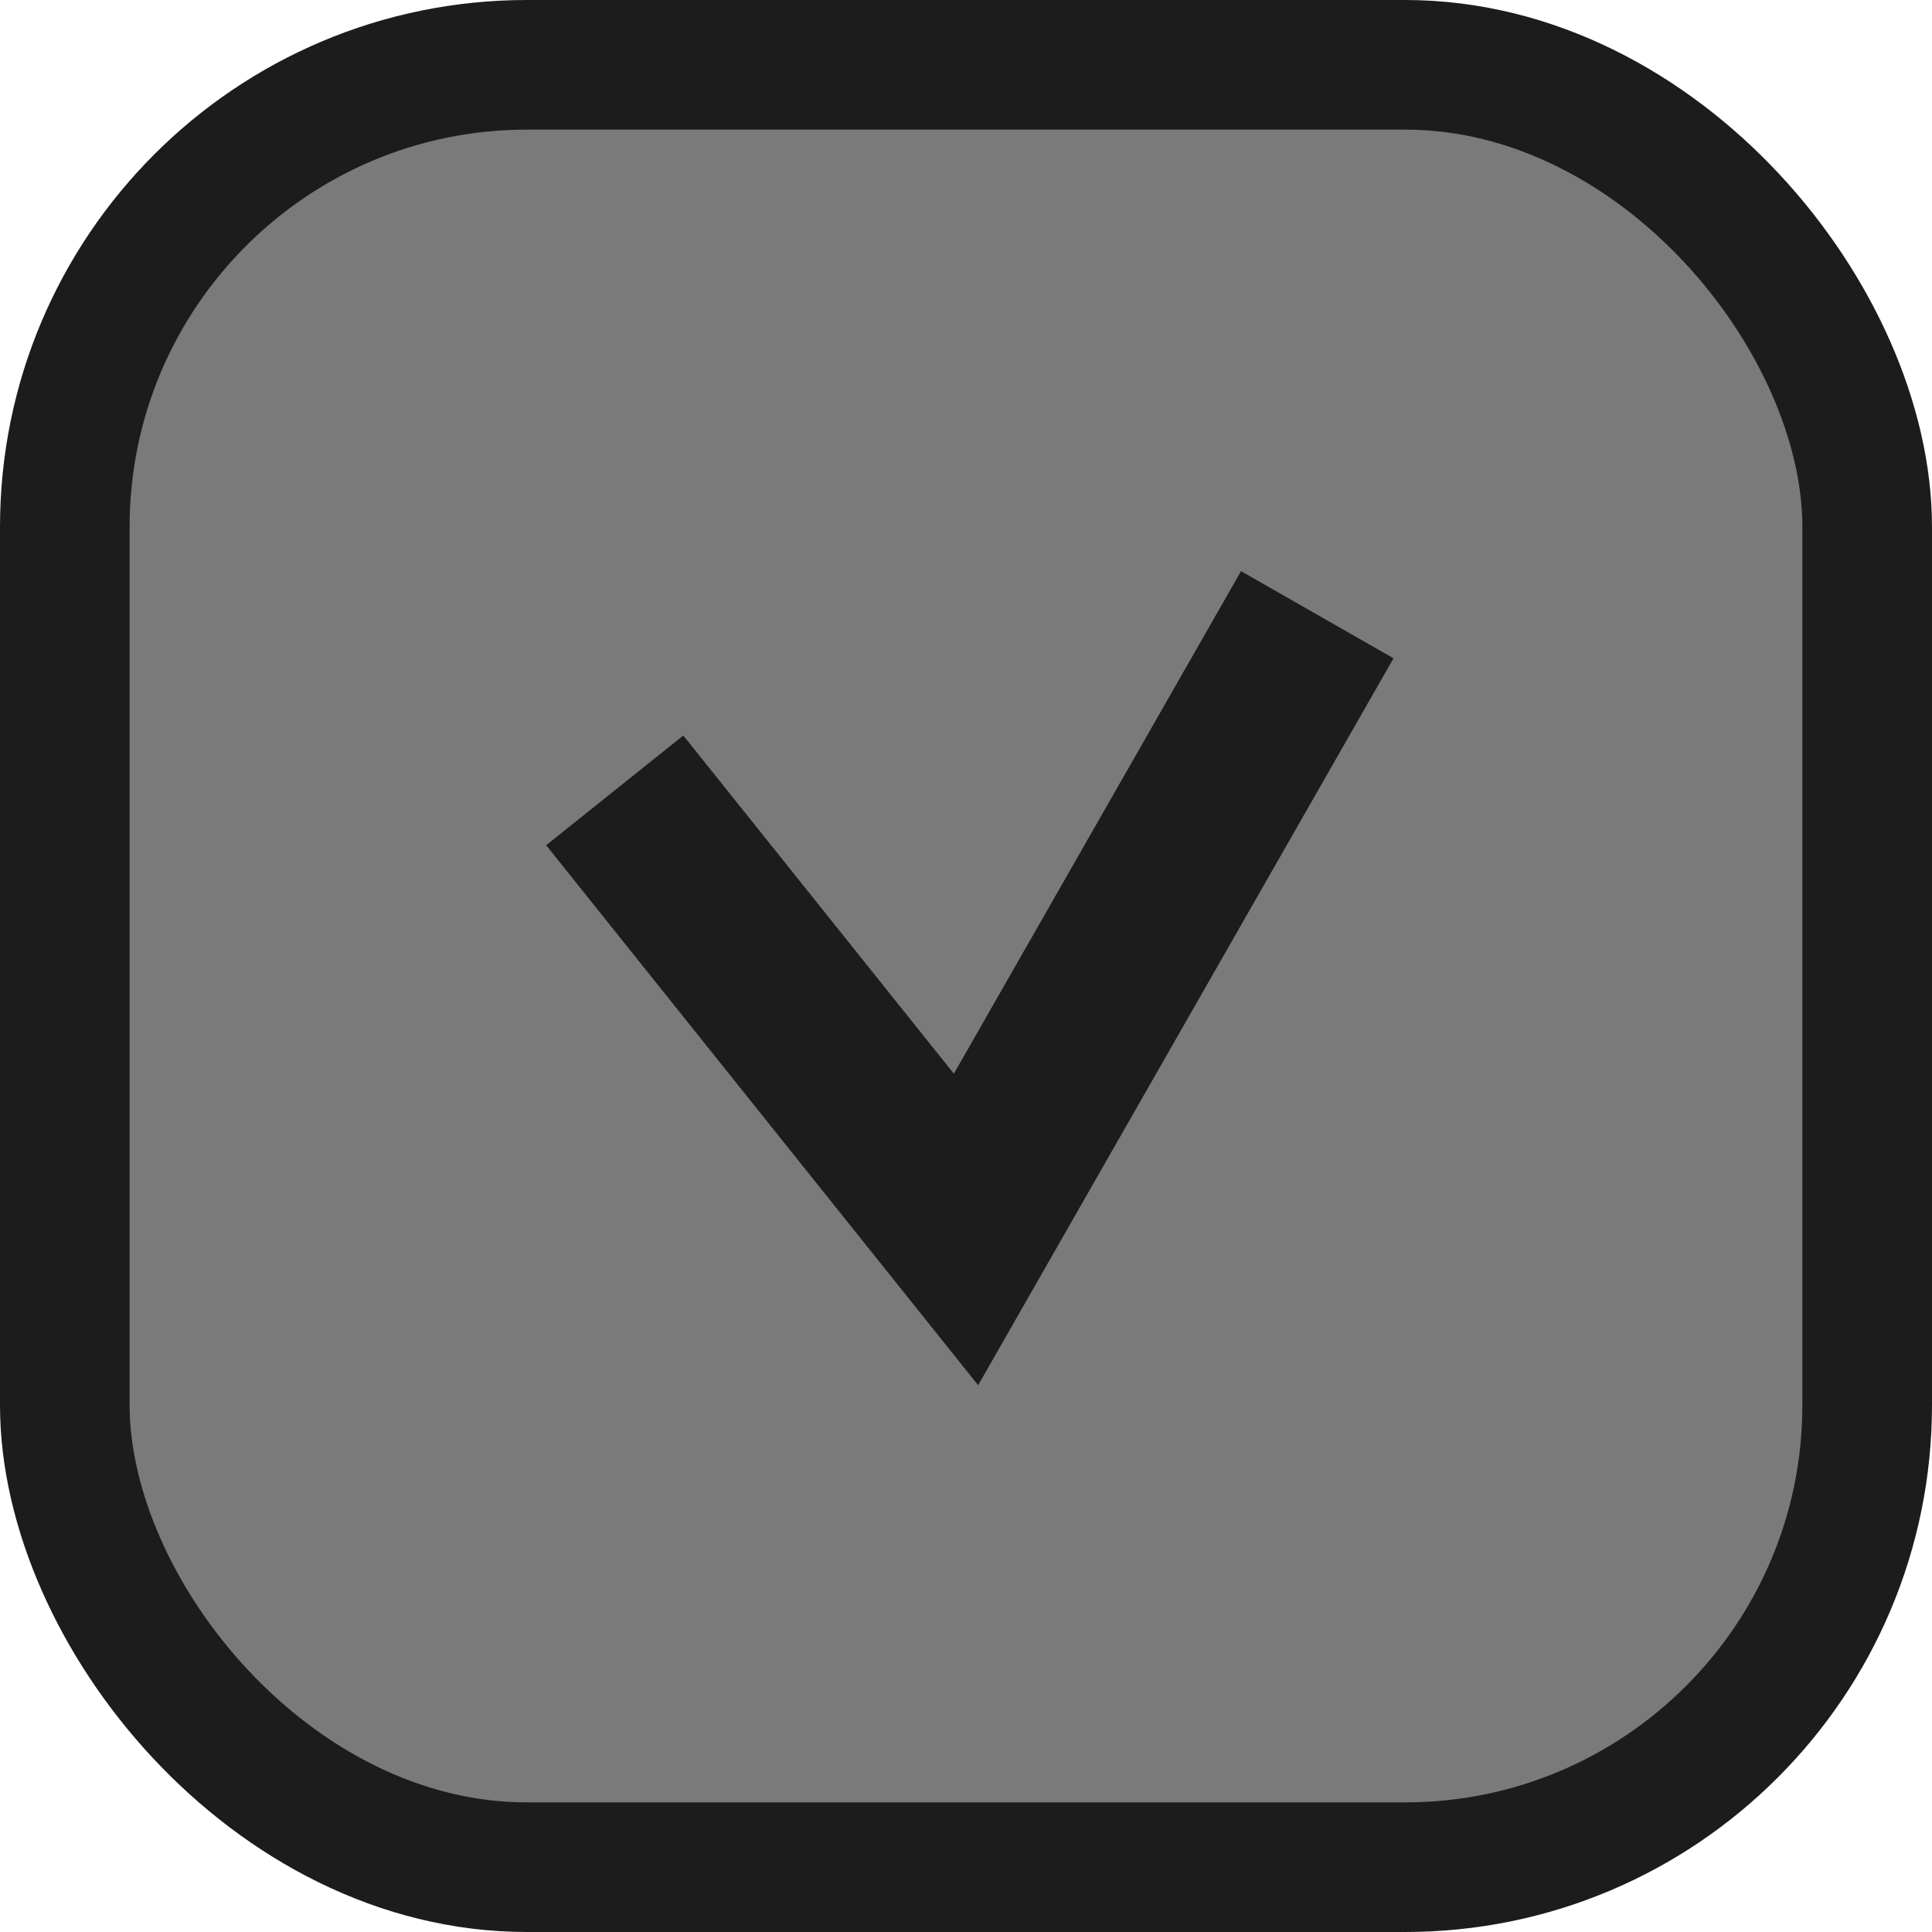 <?xml version="1.0" encoding="UTF-8"?> <svg xmlns="http://www.w3.org/2000/svg" width="11" height="11" viewBox="0 0 11 11" fill="none"><rect x="0.369" y="0.369" width="10.262" height="10.262" rx="2.631" fill="#7A7A7A" stroke="#1C1C1C" stroke-width="0.738"></rect><path d="M3.5 4.5L5.5 7L7.5 3.5" stroke="#1C1C1C"></path></svg> 